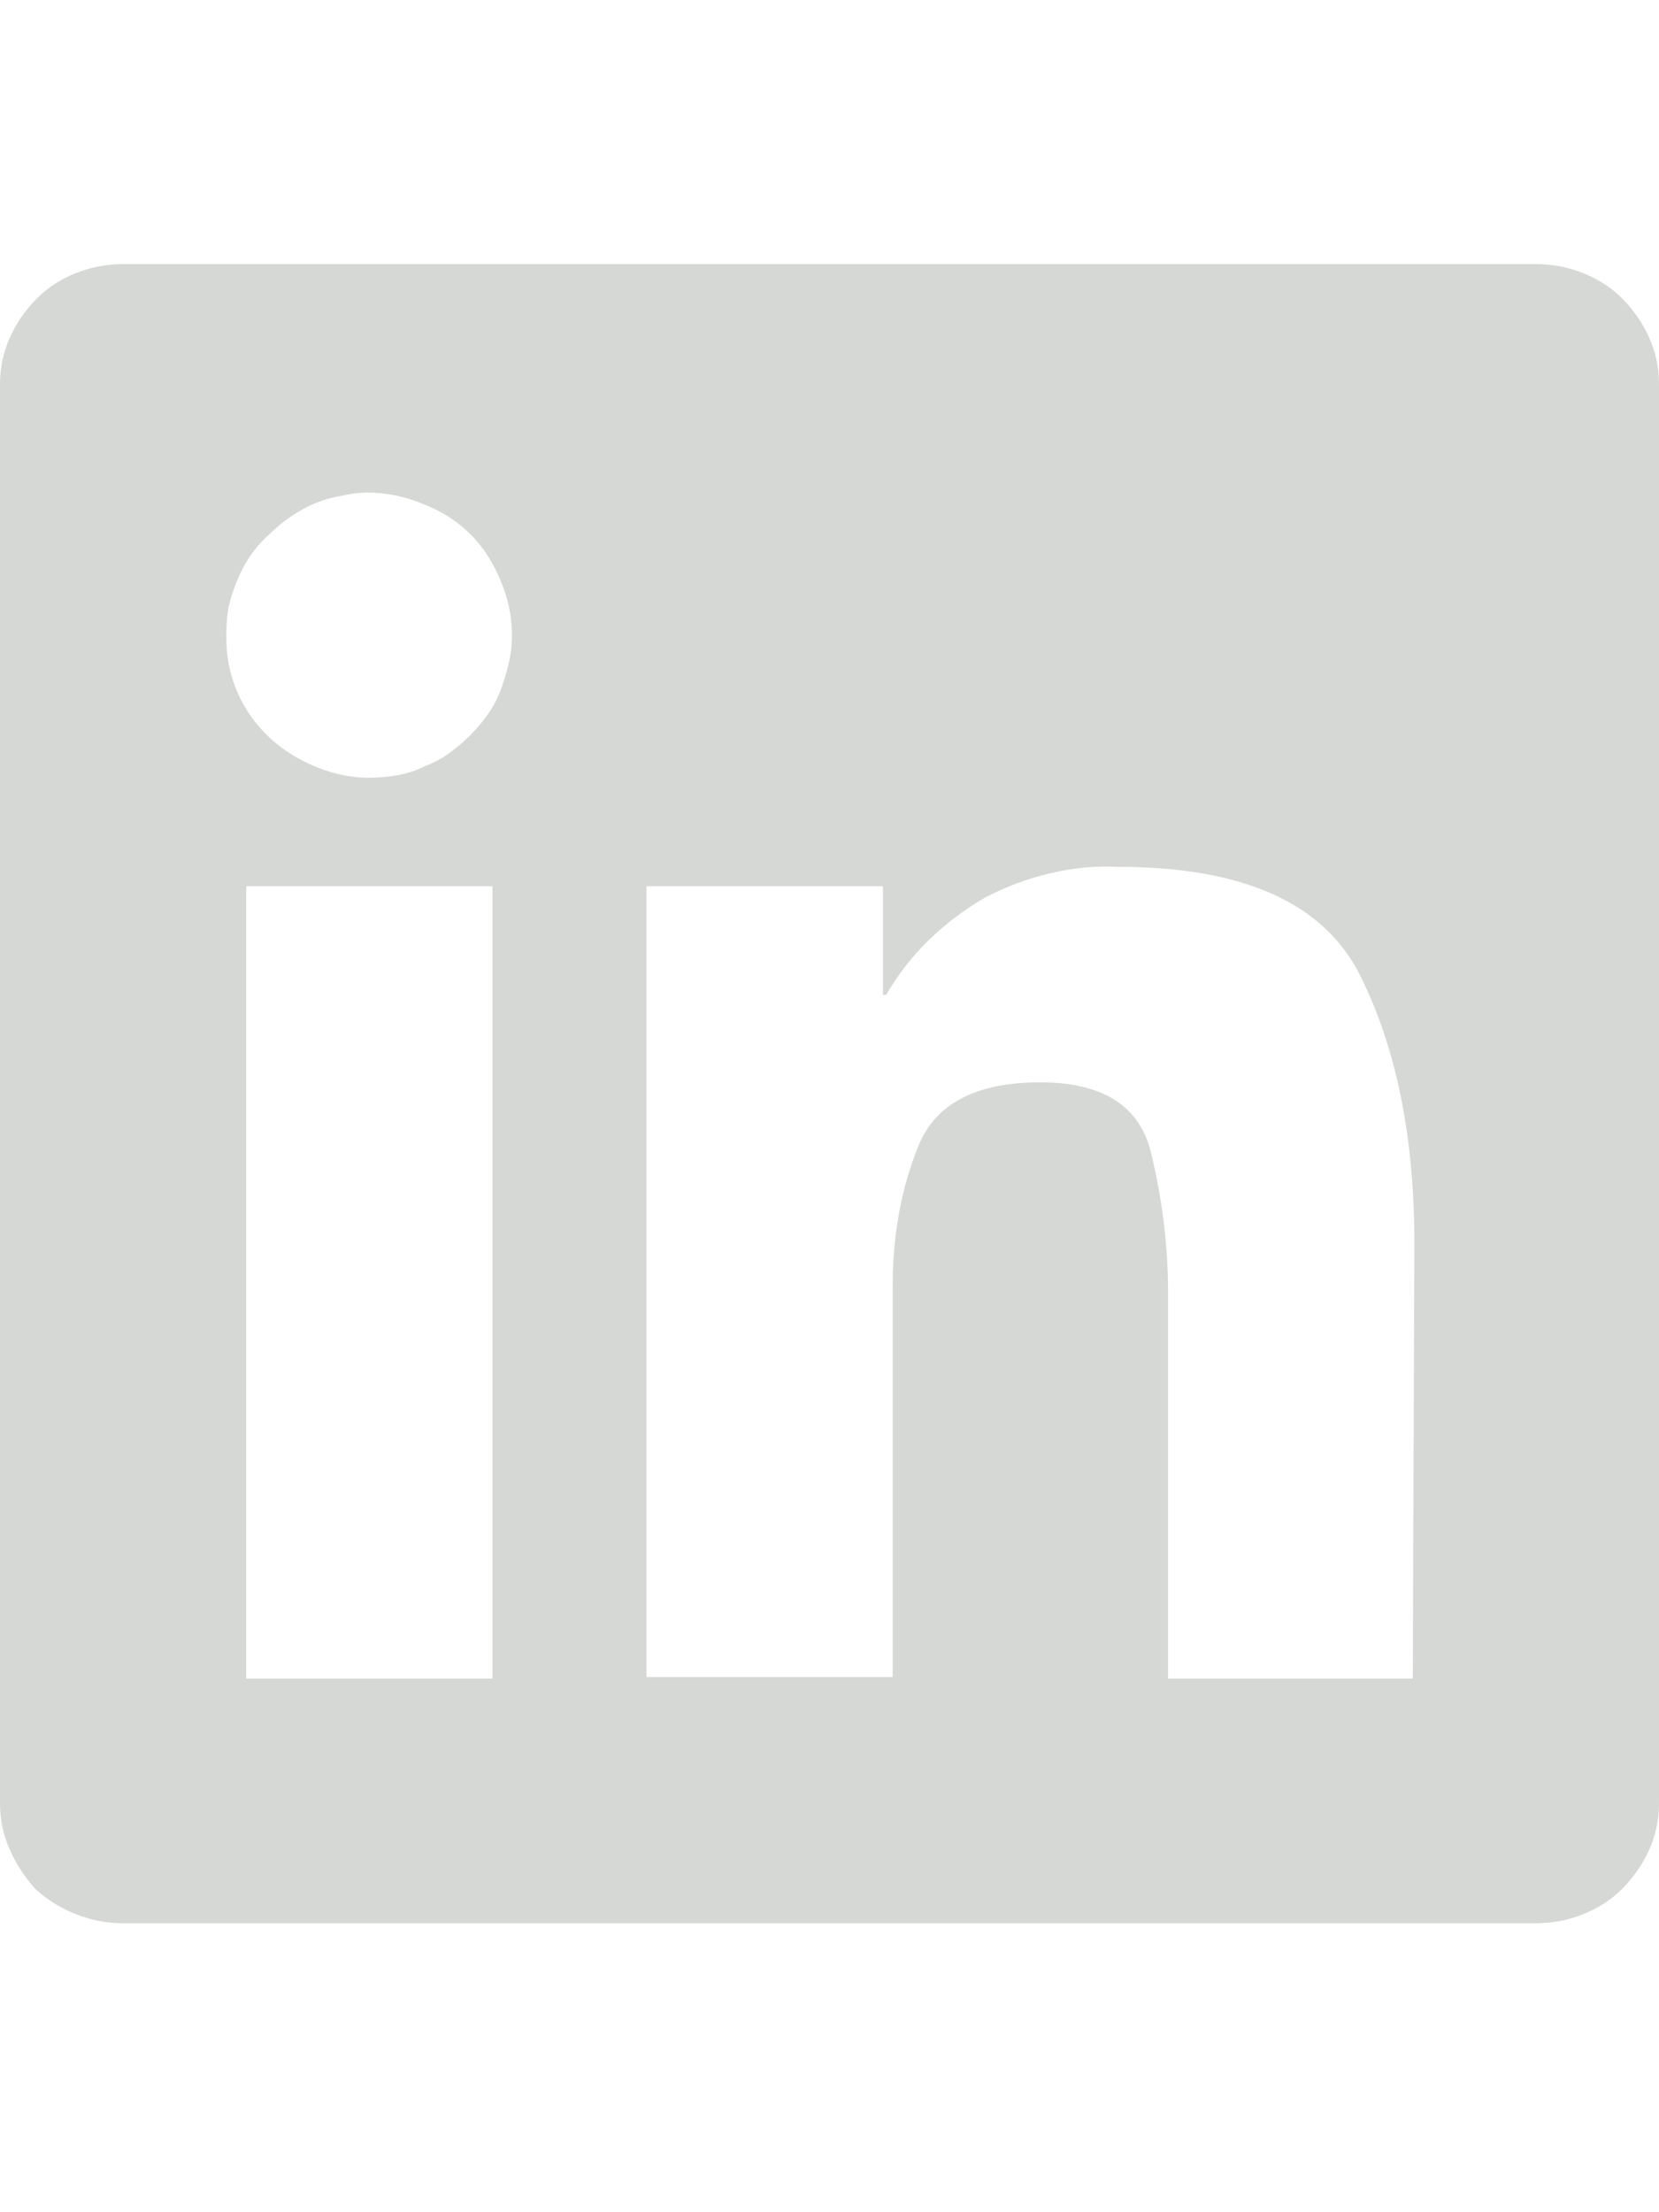 <svg width="24" height="32" viewBox="0 0 24 32" fill="none" xmlns="http://www.w3.org/2000/svg">
<g clip-path="url(#clip0_74_15)">
<path d="M20.438 24.281H16.898V18.703C16.898 18.031 16.816 17.355 16.652 16.676C16.488 15.996 15.953 15.656 15.047 15.656C14.125 15.656 13.539 15.961 13.289 16.57C13.039 17.18 12.914 17.859 12.914 18.609V24.258H9.352V12.82H12.773V14.391H12.82C12.992 14.094 13.199 13.828 13.441 13.594C13.684 13.359 13.953 13.156 14.25 12.984C14.547 12.828 14.859 12.711 15.188 12.633C15.516 12.555 15.844 12.523 16.172 12.539C17.984 12.539 19.152 13.062 19.676 14.109C20.199 15.156 20.461 16.445 20.461 17.977L20.438 24.281ZM5.344 11.25C5.141 11.25 4.941 11.219 4.746 11.156C4.551 11.094 4.367 11.008 4.195 10.898C4.023 10.789 3.871 10.656 3.738 10.5C3.605 10.344 3.5 10.172 3.422 9.984C3.344 9.797 3.297 9.602 3.281 9.398C3.266 9.195 3.273 8.992 3.305 8.789C3.352 8.586 3.422 8.395 3.516 8.215C3.609 8.035 3.734 7.875 3.891 7.734C4.031 7.594 4.191 7.473 4.371 7.371C4.551 7.27 4.742 7.203 4.945 7.172C5.133 7.125 5.328 7.113 5.531 7.137C5.734 7.16 5.93 7.211 6.117 7.289C6.32 7.367 6.5 7.469 6.656 7.594C6.812 7.719 6.945 7.867 7.055 8.039C7.164 8.211 7.25 8.395 7.312 8.59C7.375 8.785 7.406 8.984 7.406 9.188C7.406 9.328 7.391 9.465 7.359 9.598C7.328 9.73 7.289 9.859 7.242 9.984C7.195 10.109 7.133 10.227 7.055 10.336C6.977 10.445 6.891 10.547 6.797 10.641C6.703 10.734 6.602 10.82 6.492 10.898C6.383 10.977 6.266 11.039 6.141 11.086C6.016 11.148 5.883 11.191 5.742 11.215C5.602 11.238 5.469 11.25 5.344 11.25ZM7.125 24.281H3.562V12.82H7.125V24.281ZM22.219 3.82H1.781C1.547 3.82 1.32 3.863 1.102 3.949C0.883 4.035 0.695 4.156 0.539 4.312C0.367 4.484 0.234 4.676 0.141 4.887C0.047 5.098 0 5.32 0 5.555V26.086C0 26.32 0.047 26.543 0.141 26.754C0.234 26.965 0.359 27.156 0.516 27.328C0.688 27.484 0.883 27.605 1.102 27.691C1.32 27.777 1.547 27.82 1.781 27.82H22.219C22.453 27.82 22.68 27.777 22.898 27.691C23.117 27.605 23.305 27.484 23.461 27.328C23.633 27.156 23.766 26.965 23.859 26.754C23.953 26.543 24 26.32 24 26.086V5.555C24 5.32 23.953 5.098 23.859 4.887C23.766 4.676 23.633 4.484 23.461 4.312C23.305 4.156 23.117 4.035 22.898 3.949C22.68 3.863 22.453 3.82 22.219 3.82Z" fill="#D6D8D5"/>
</g>
<defs>
<clipPath id="clip0_74_15">
<rect width="24" height="25" fill="white" transform="matrix(1 0 0 -1 0 28.32)"/>
</clipPath>
</defs>
</svg>

